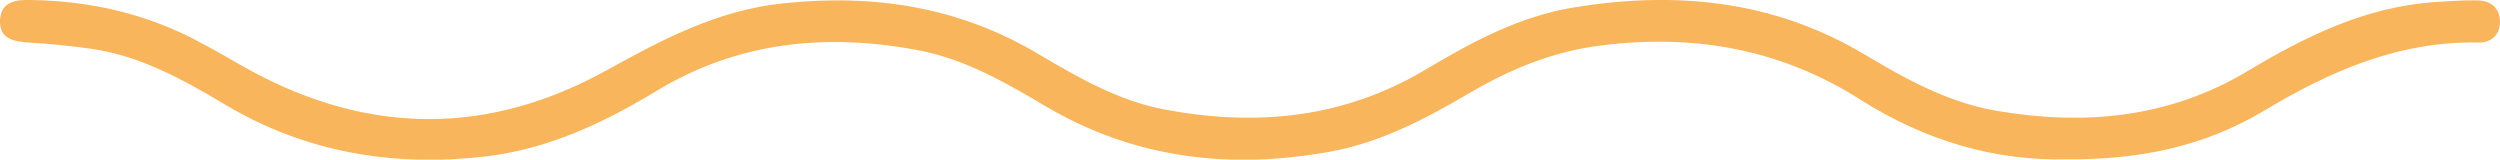   <svg xmlns="http://www.w3.org/2000/svg" x="0px" y="0px" viewBox="0 0 593.6 37.9" style="vertical-align: middle; max-width: 100%; width: 100%;" width="100%">
   <path d="M490.8,37.8c-17,0.5-33.7-4.4-49-14.1c-19-12.1-39.6-15.7-61.7-12.9c-11.3,1.4-21.5,5.6-31.2,11.3  c-10.4,6.1-21,11.7-33,13.9c-23.8,4.3-46.4,1.7-67.5-10.7c-9.6-5.7-19.3-11.3-30.5-13.4c-21.9-4.1-42.8-2-62.2,9.8  c-12.6,7.6-25.8,13.8-40.8,15.5c-21.8,2.4-42.4-1-61.5-12.4c-9.9-5.9-20-11.5-31.6-13.2c-4.9-0.7-9.9-1.2-14.9-1.5  C3.2,9.9-0.2,9.2,0,4.8S3.7-0.1,7.3,0C21.5,0.2,35,3.3,47.6,10.1c4,2.1,7.8,4.4,11.8,6.6c28.3,15.4,56.7,15.5,84.8-0.1  c13.2-7.3,26.3-14.2,41.7-15.8c21.5-2.3,41.8,0.8,60.6,12c9.5,5.6,19,11.1,30,13.2c21.9,4.1,42.7,2.1,62.2-9.6  c10.9-6.5,22.1-12.5,34.8-14.6c24.2-4,47.4-1.8,69,11c9.9,5.9,19.9,11.5,31.5,13.5c21,3.6,41.2,1.7,59.8-9.5  c13.7-8.2,27.8-15.1,44.1-16.3c3.5-0.2,7-0.5,10.5-0.4c3.1,0.1,5.1,1.8,5.2,5c0,3.2-2,5-5.1,5c-18.9-0.4-35.3,6.8-51.1,16.3  C523.6,34.6,508.3,38,490.8,37.8z" fill="rgb(248,181,92)">
   </path>
  </svg>
